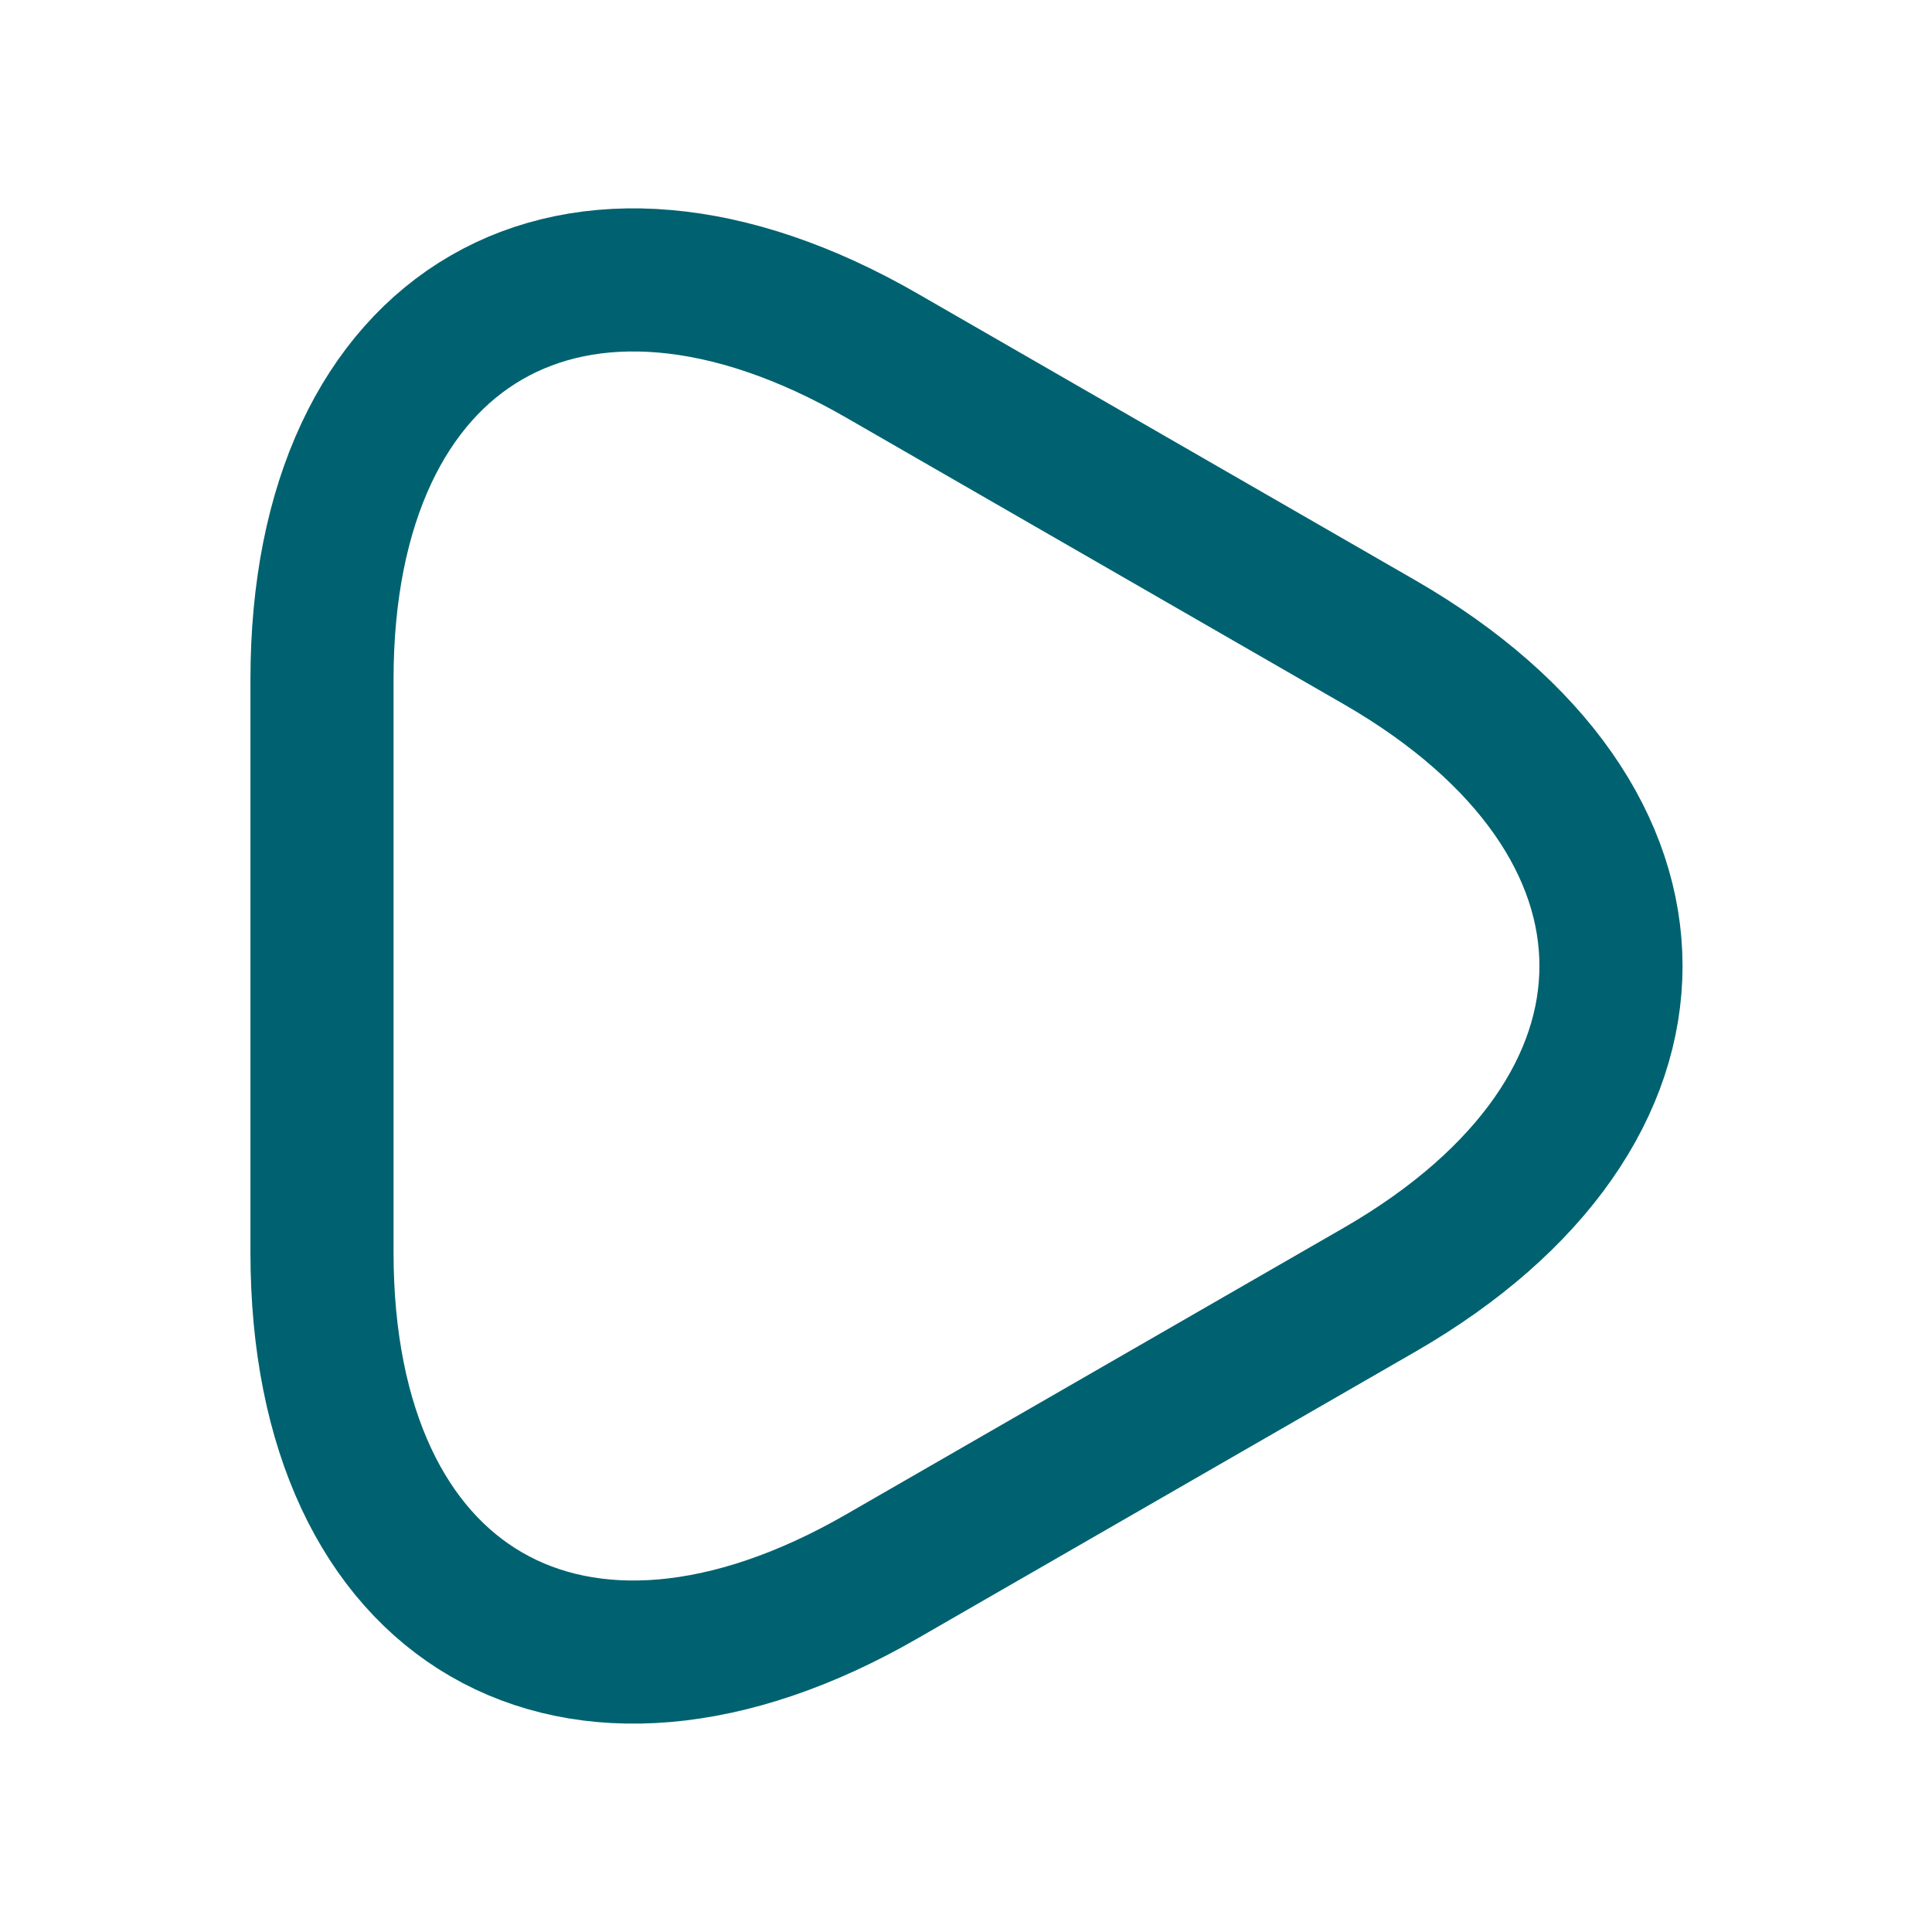 <svg width="27" height="27" viewBox="0 0 27 27" fill="none" xmlns="http://www.w3.org/2000/svg">
<path d="M4.5 13.5V9.495C4.5 4.522 8.021 2.486 12.33 4.973L15.806 6.975L19.282 8.977C23.591 11.464 23.591 15.536 19.282 18.023L15.806 20.025L12.33 22.027C8.021 24.514 4.5 22.477 4.5 17.505V13.5Z" stroke="#006270" stroke-width="2" stroke-miterlimit="10" stroke-linecap="round" stroke-linejoin="round"/>
</svg>
